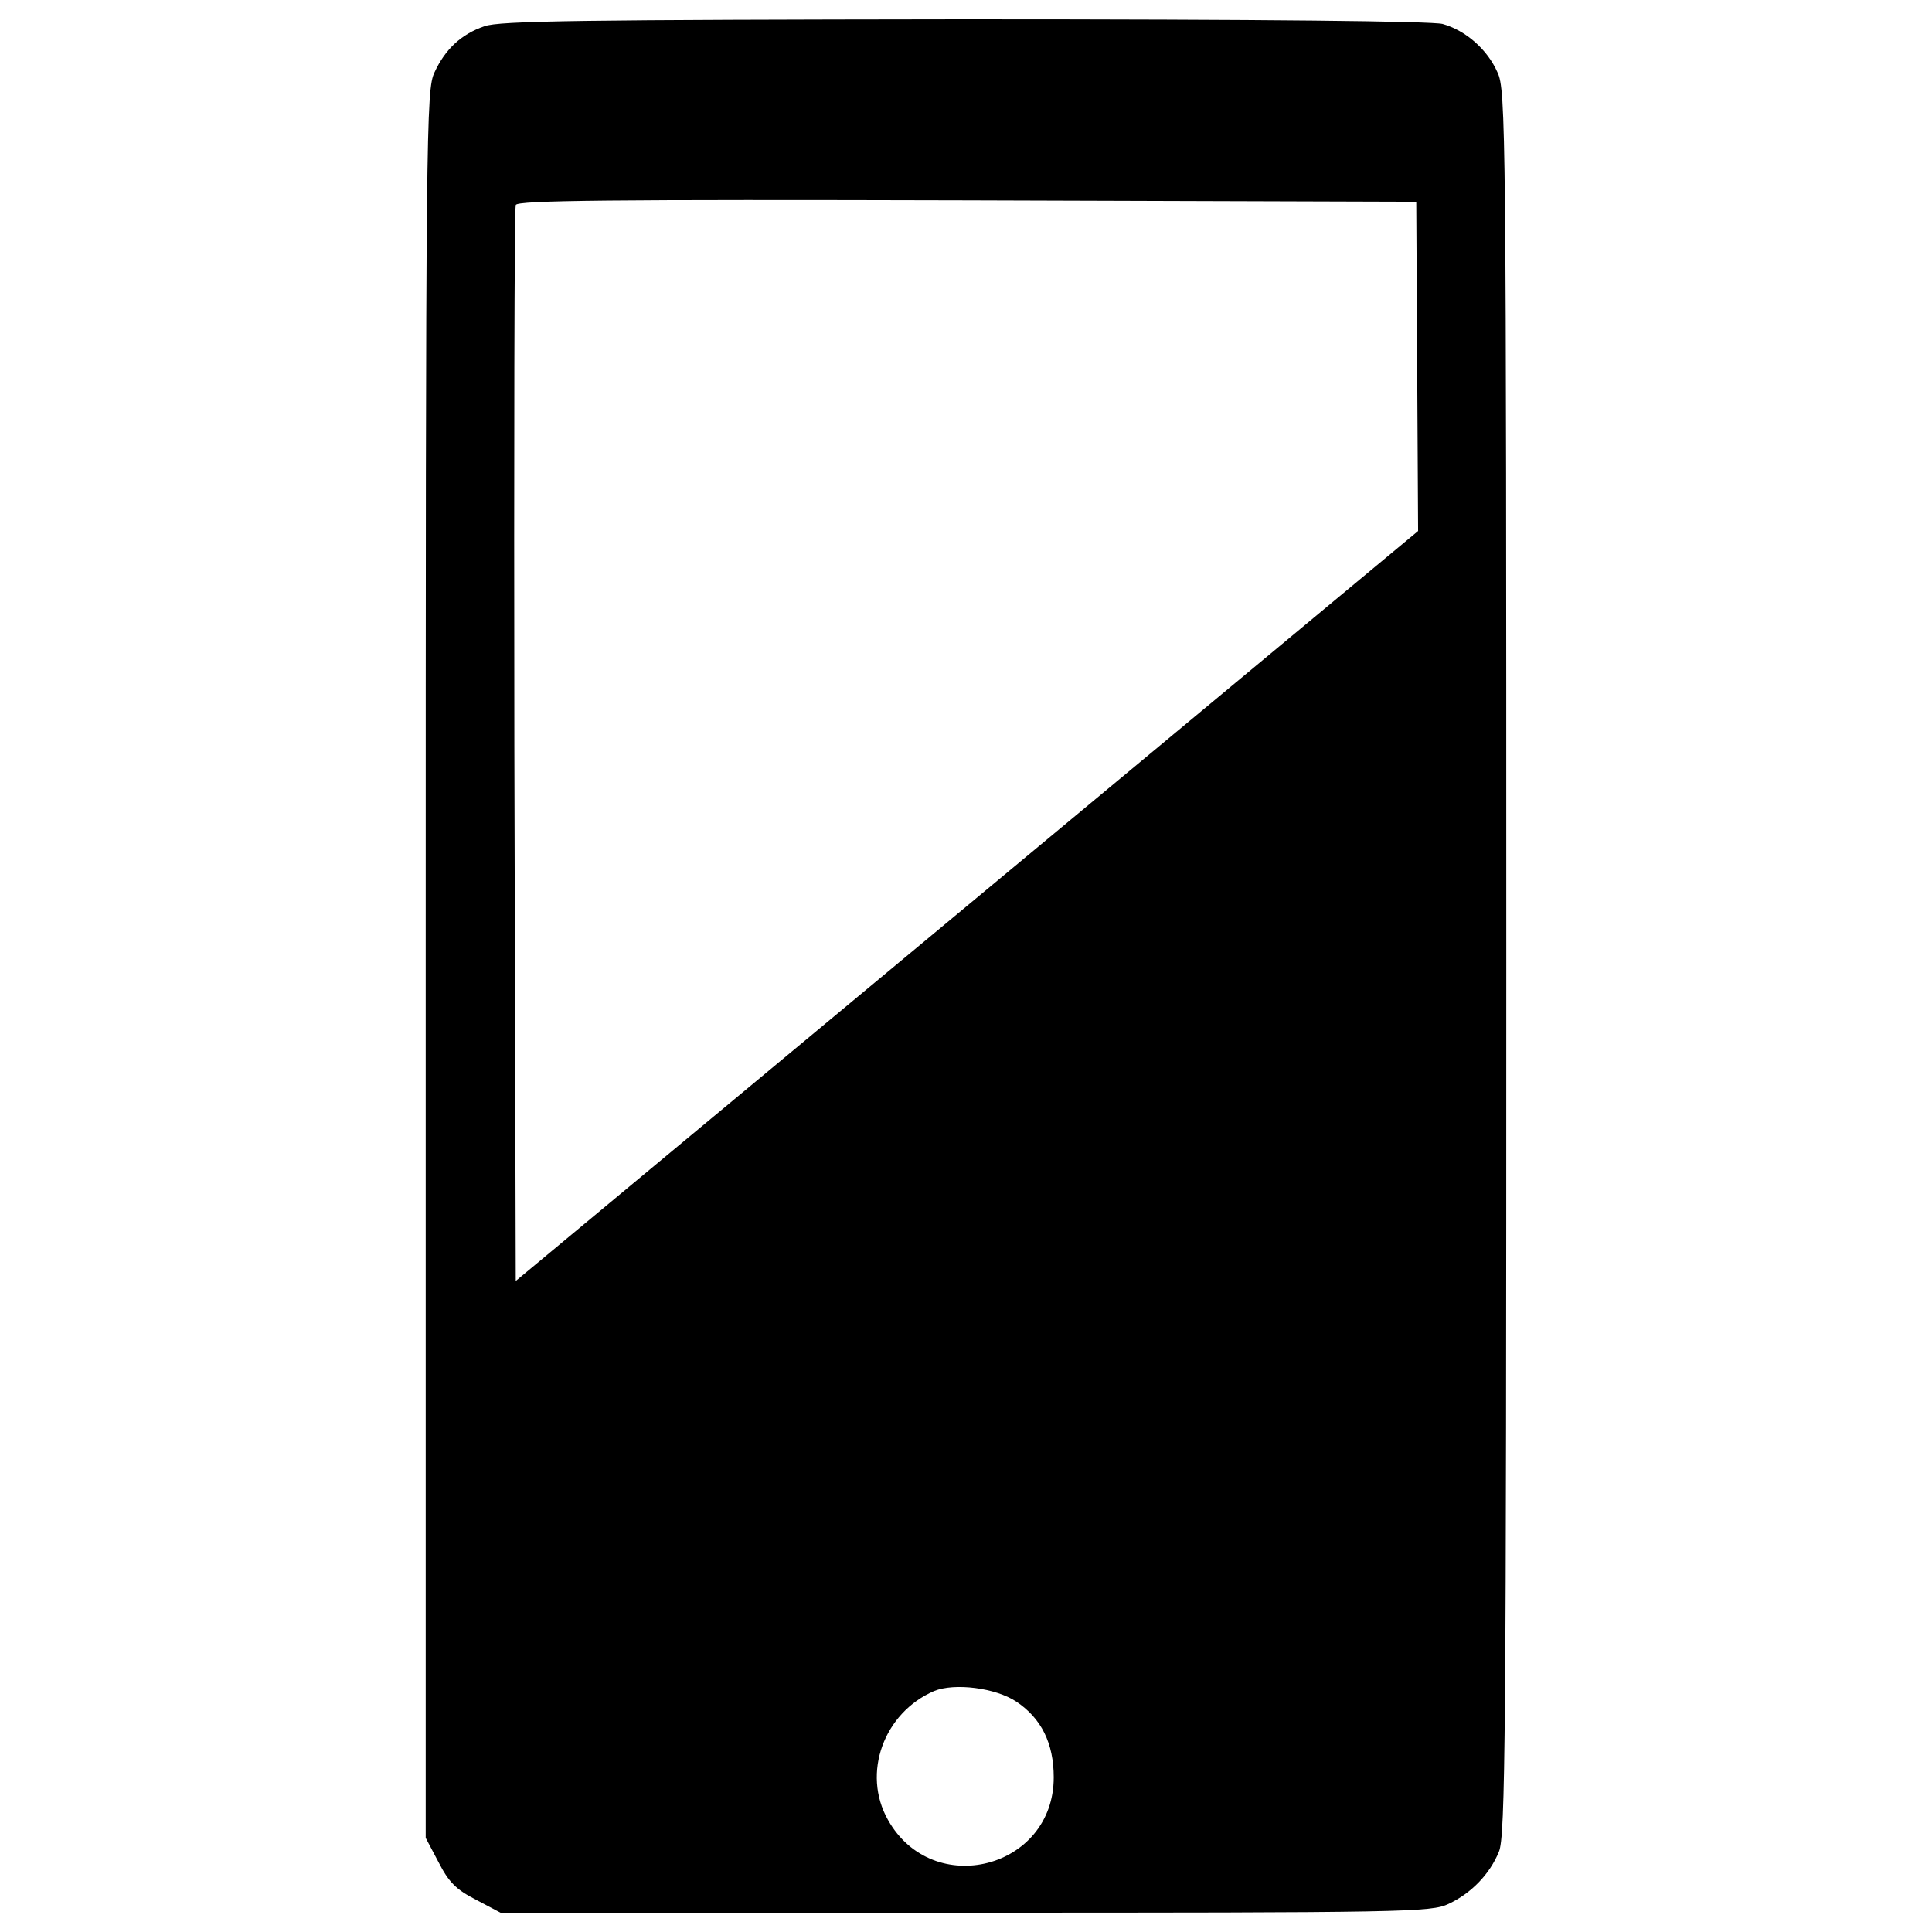 <?xml version="1.0" encoding="utf-8"?>
<!-- Svg Vector Icons : http://www.onlinewebfonts.com/icon -->
<!DOCTYPE svg PUBLIC "-//W3C//DTD SVG 1.1//EN" "http://www.w3.org/Graphics/SVG/1.1/DTD/svg11.dtd">
<svg version="1.1" xmlns="http://www.w3.org/2000/svg" xmlns:xlink="http://www.w3.org/1999/xlink" x="0px" y="0px" viewBox="0 0 1000 1000" enable-background="new 0 0 1000 1000" xml:space="preserve">
<g><g transform="translate(0,511) scale(0.1,-0.1)"><path d="M2507,4974.1c-119.5-40.6-203.2-119.5-258.2-239c-43-90.8-45.4-272.5-45.4-4615.6v-4522.3l66.9-126.7c52.6-102.8,90.8-141,193.6-193.6l126.7-66.9h2407c2289.9,0,2409.4,2.4,2500.2,45.4c117.1,55,212.7,153,260.5,270.1c33.4,78.9,38.2,576,38.2,4601.2c0,4326.3-2.4,4517.6-45.4,4608.4c-52.6,119.5-164.9,217.5-284.4,251c-57.4,14.3-905.9,23.9-2478.7,23.9C3025.7,5007.6,2581.1,5002.8,2507,4974.1z M7335.3,3212.5l4.8-850.9L5004.8,420.7L2669.5-1520.2l-7.2,2767.9c-2.4,1525,0,2784.6,7.2,2801.4c7.2,23.9,487.6,28.7,2335.3,23.9l2325.7-7.2L7335.3,3212.5z M5260.5-3697.7c129.1-86.1,193.6-215.1,193.6-392c0-473.3-626.2-633.4-858.1-219.9c-136.2,241.4-21.5,554.5,239,666.9C4940.2-3599.7,5153-3625.9,5260.5-3697.7z"/></g></g>
</svg>